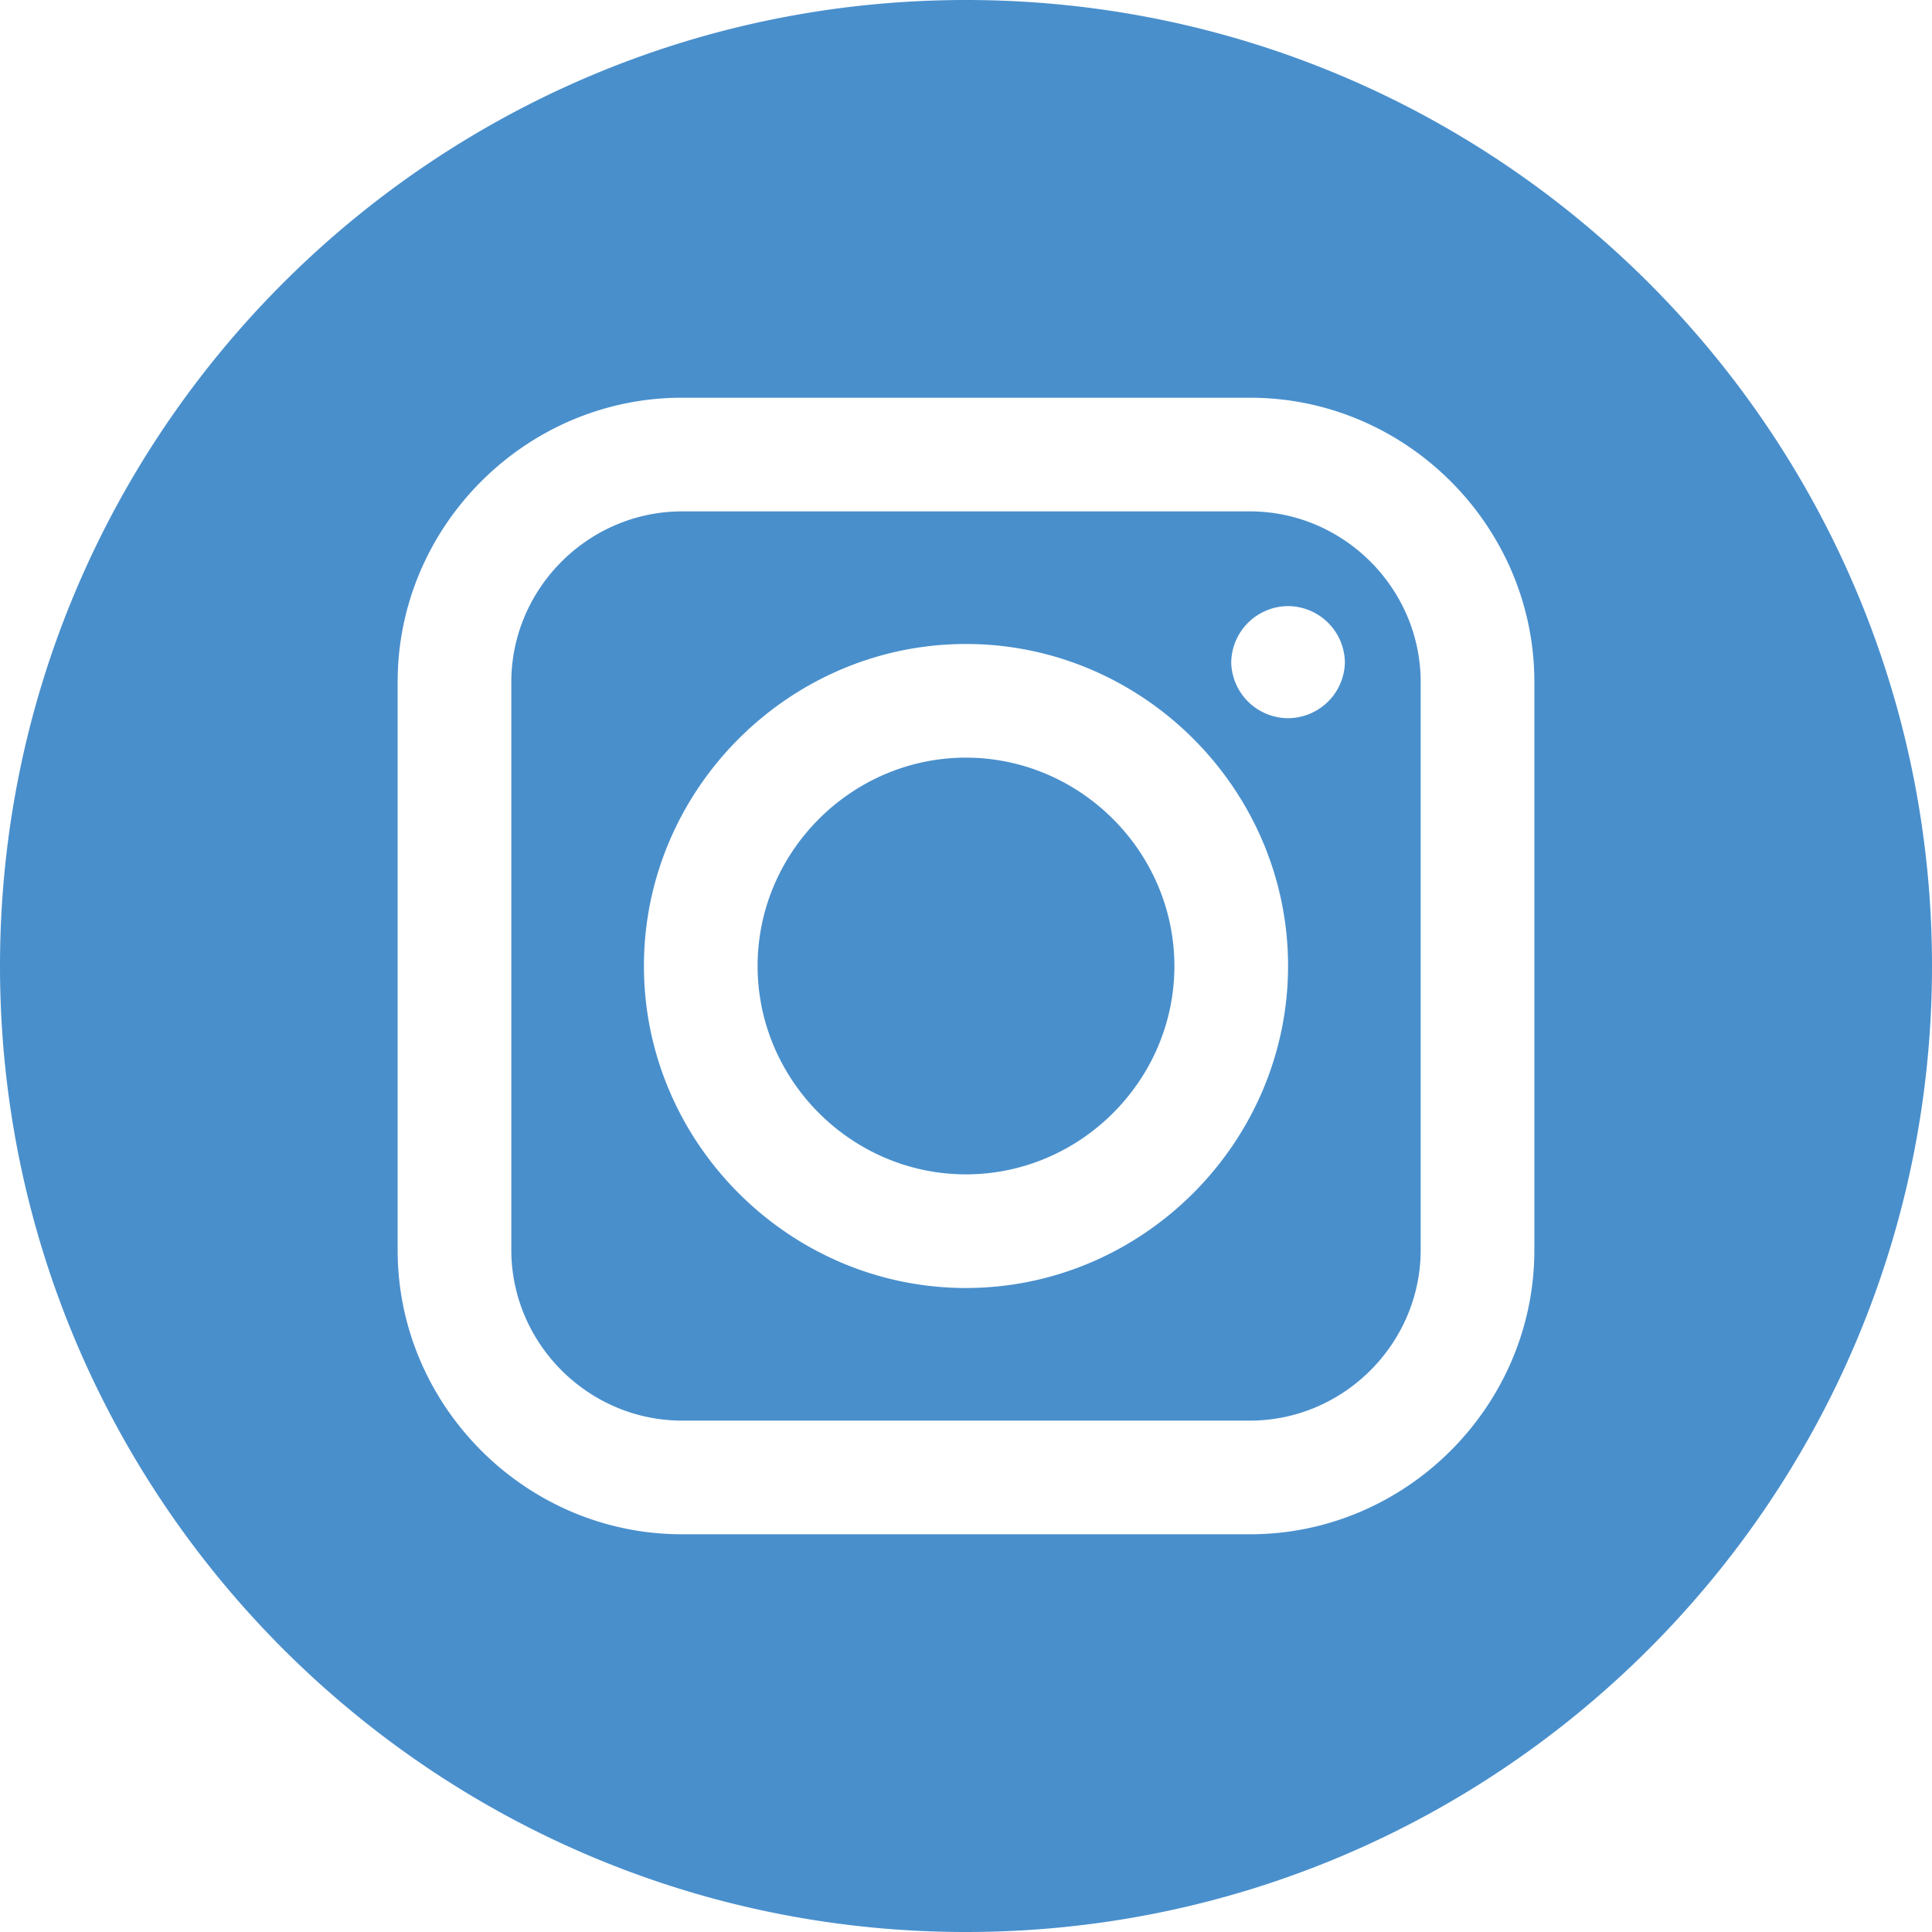 <svg xmlns="http://www.w3.org/2000/svg" xml:space="preserve" style="fill-rule:evenodd;clip-rule:evenodd;stroke-linejoin:round;stroke-miterlimit:2" viewBox="0 0 128 128"><path d="M64 0c35.323 0 64 28.677 64 64s-28.677 64-64 64S0 99.323 0 64 28.677 0 64 0Zm18.828 101.649c10.328 0 18.827-8.498 18.827-18.825V45.176c0-10.327-8.499-18.825-18.827-18.825H45.172c-10.328 0-18.827 8.498-18.827 18.825v37.648c0 10.327 8.499 18.825 18.827 18.825h37.656ZM45.172 33.881h37.656c6.193.009 11.287 5.102 11.296 11.295v37.648c-.009 6.193-5.103 11.286-11.296 11.295H45.172c-6.193-.009-11.287-5.102-11.296-11.295V45.176c.009-6.193 5.103-11.286 11.296-11.295ZM64 85.334C75.702 85.326 85.329 75.7 85.338 64c0-11.704-9.632-21.334-21.338-21.334-11.706 0-21.338 9.63-21.338 21.334 0 11.704 9.632 21.334 21.338 21.334Zm0-35.138c7.571.008 13.798 6.234 13.807 13.804 0 7.573-6.233 13.804-13.807 13.804-7.574 0-13.807-6.231-13.807-13.804S56.426 50.196 64 50.196Zm21.338-10.04a3.786 3.786 0 0 0-3.766 3.765 3.784 3.784 0 0 0 3.765 3.661 3.784 3.784 0 0 0 3.766-3.661 3.785 3.785 0 0 0-3.765-3.765Z" style="fill:#498fcc"/></svg>